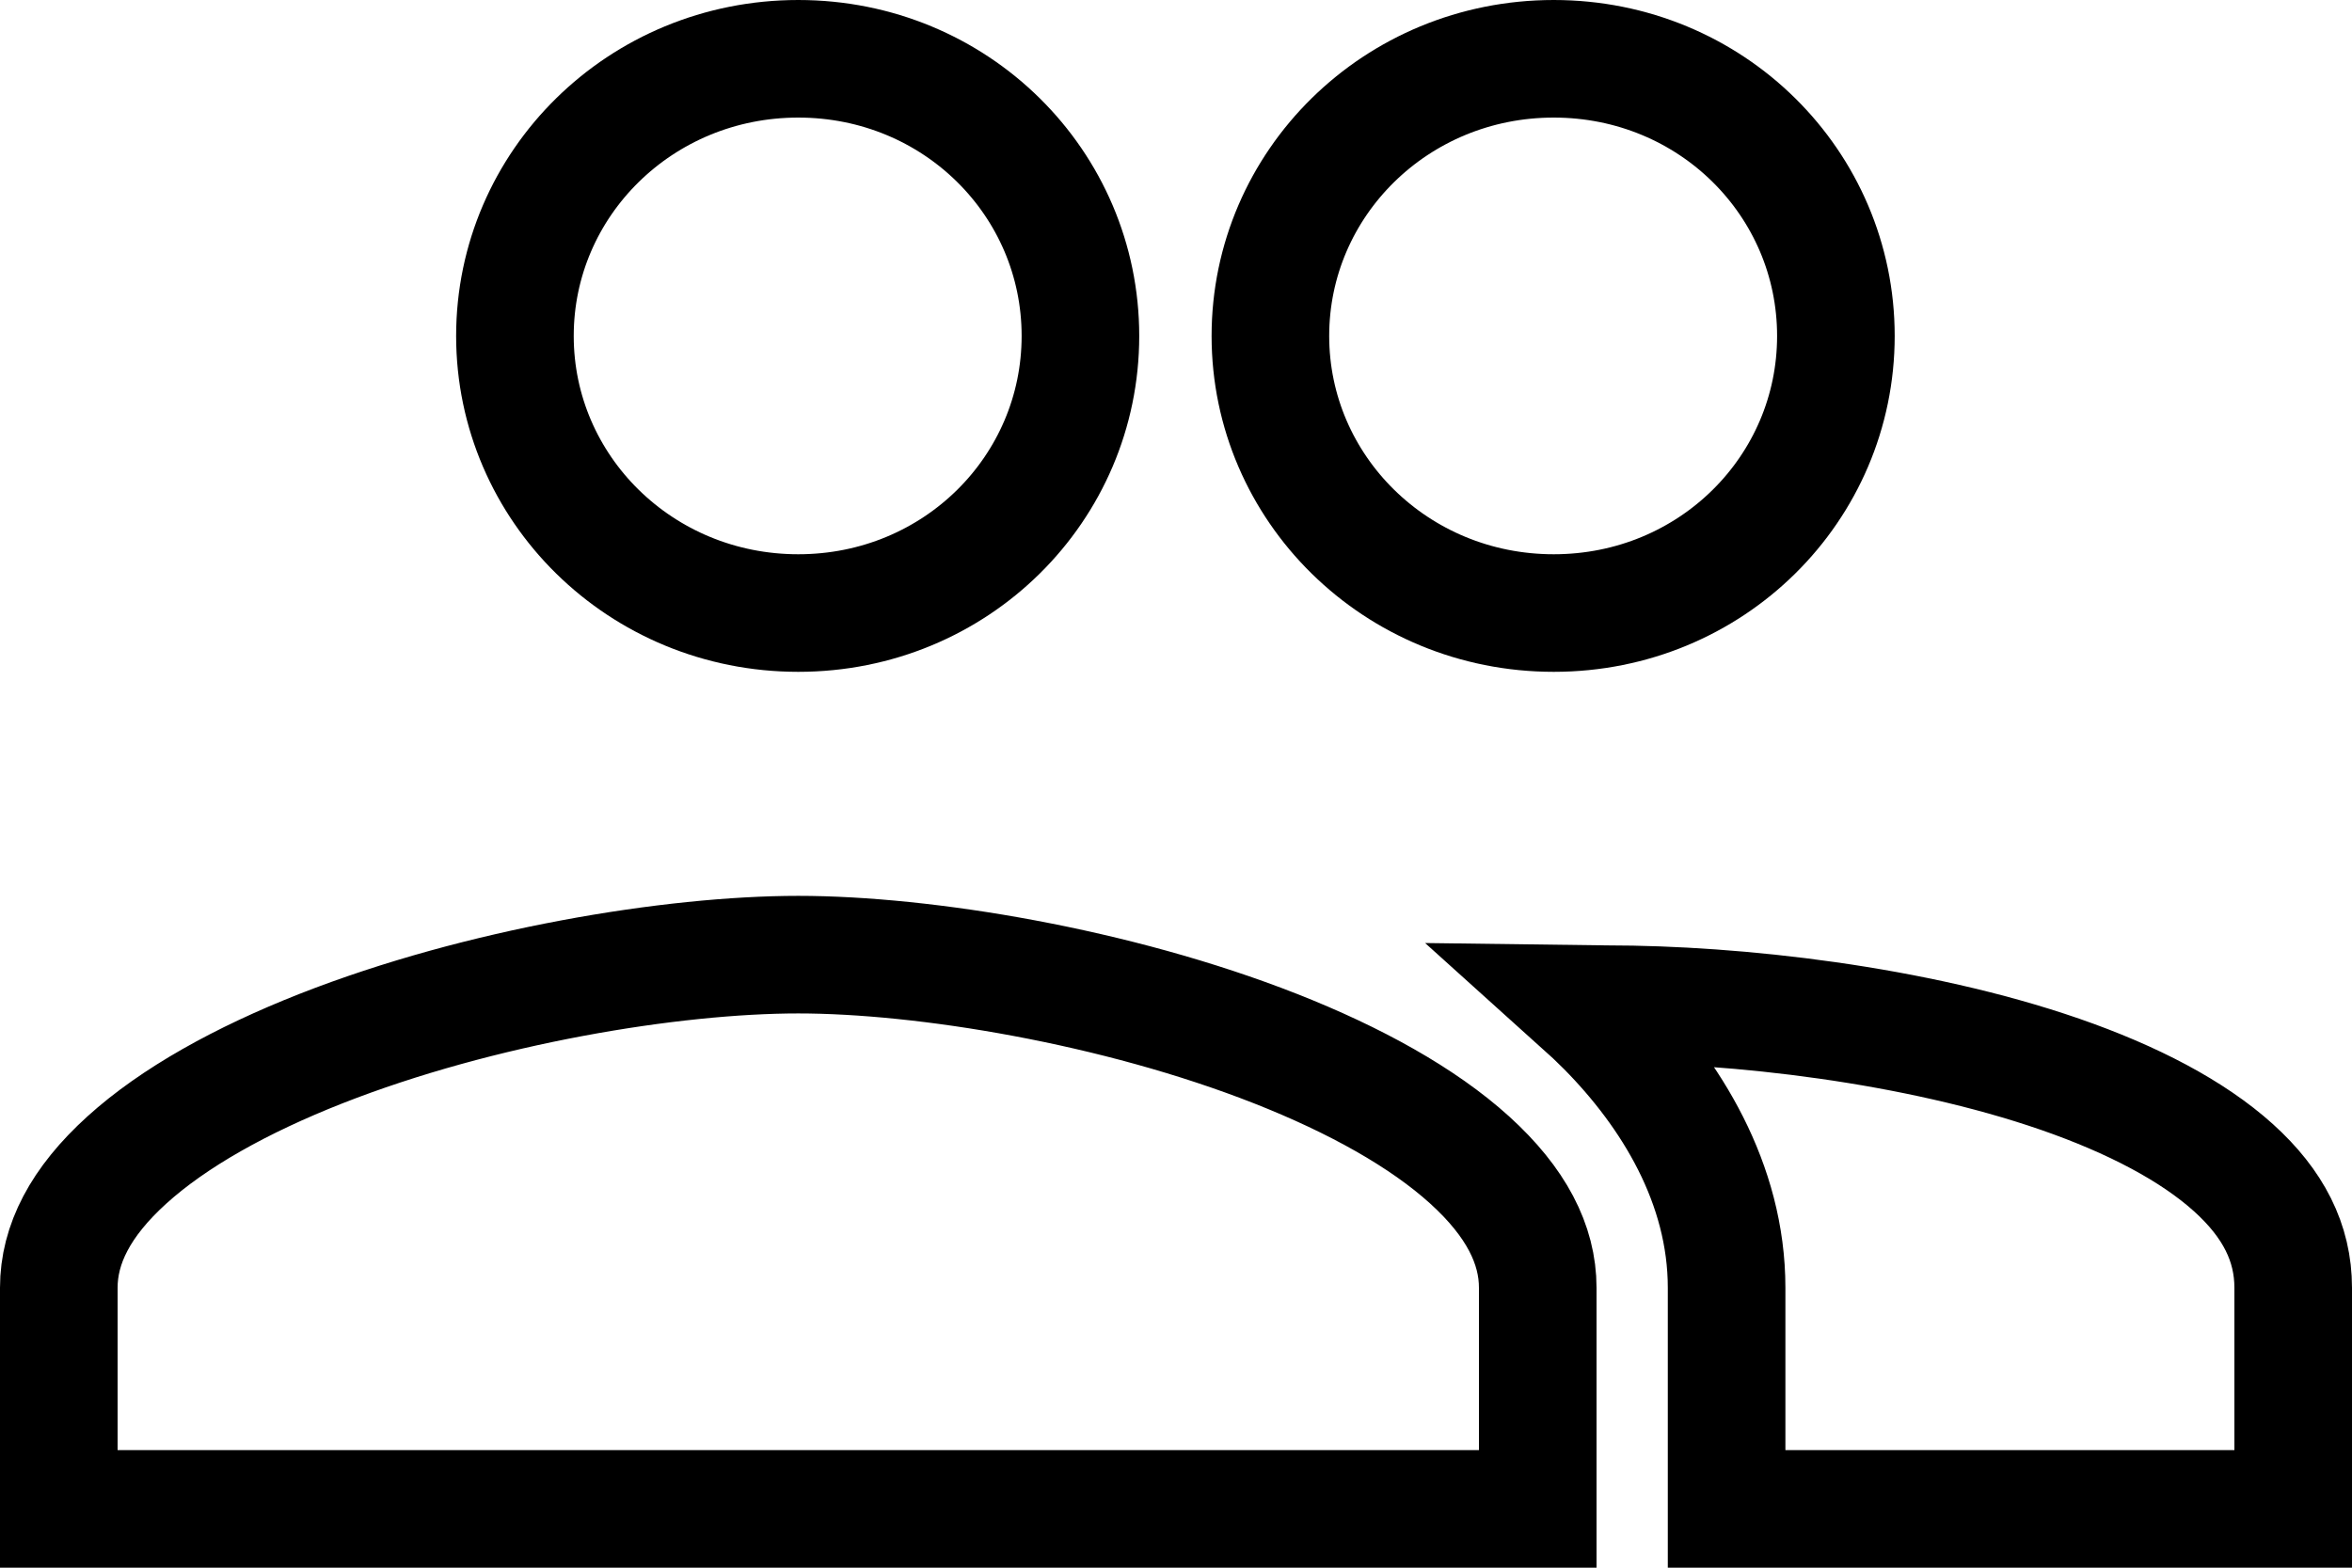 <svg width="30" height="20" viewBox="0 0 30 20" fill="none" xmlns="http://www.w3.org/2000/svg">
<path d="M20.483 13.112C20.379 13.008 20.272 12.906 20.163 12.808C20.311 12.81 20.429 12.811 20.5 12.811C22.139 12.811 24.425 13.065 26.276 13.705C27.202 14.026 27.967 14.427 28.489 14.898C28.997 15.357 29.25 15.856 29.25 16.429V19.25H22.023V16.429C22.023 15.099 21.313 13.953 20.483 13.112ZM23.417 4.286C23.417 6.233 21.828 7.821 19.818 7.821C17.805 7.821 16.204 6.23 16.204 4.286C16.204 2.341 17.805 0.75 19.818 0.75C21.828 0.75 23.417 2.338 23.417 4.286ZM13.781 4.286C13.781 6.233 12.192 7.821 10.182 7.821C8.169 7.821 6.568 6.23 6.568 4.286C6.568 2.341 8.169 0.75 10.182 0.75C12.192 0.75 13.781 2.338 13.781 4.286ZM0.75 16.429C0.75 15.877 1.025 15.336 1.618 14.799C2.215 14.258 3.078 13.778 4.094 13.378C6.127 12.579 8.579 12.179 10.182 12.179C11.784 12.179 14.237 12.579 16.269 13.378C17.285 13.778 18.149 14.258 18.746 14.799C19.338 15.336 19.614 15.877 19.614 16.429V19.25H0.75V16.429Z" stroke="black" stroke-width="1.5"/>
</svg>
